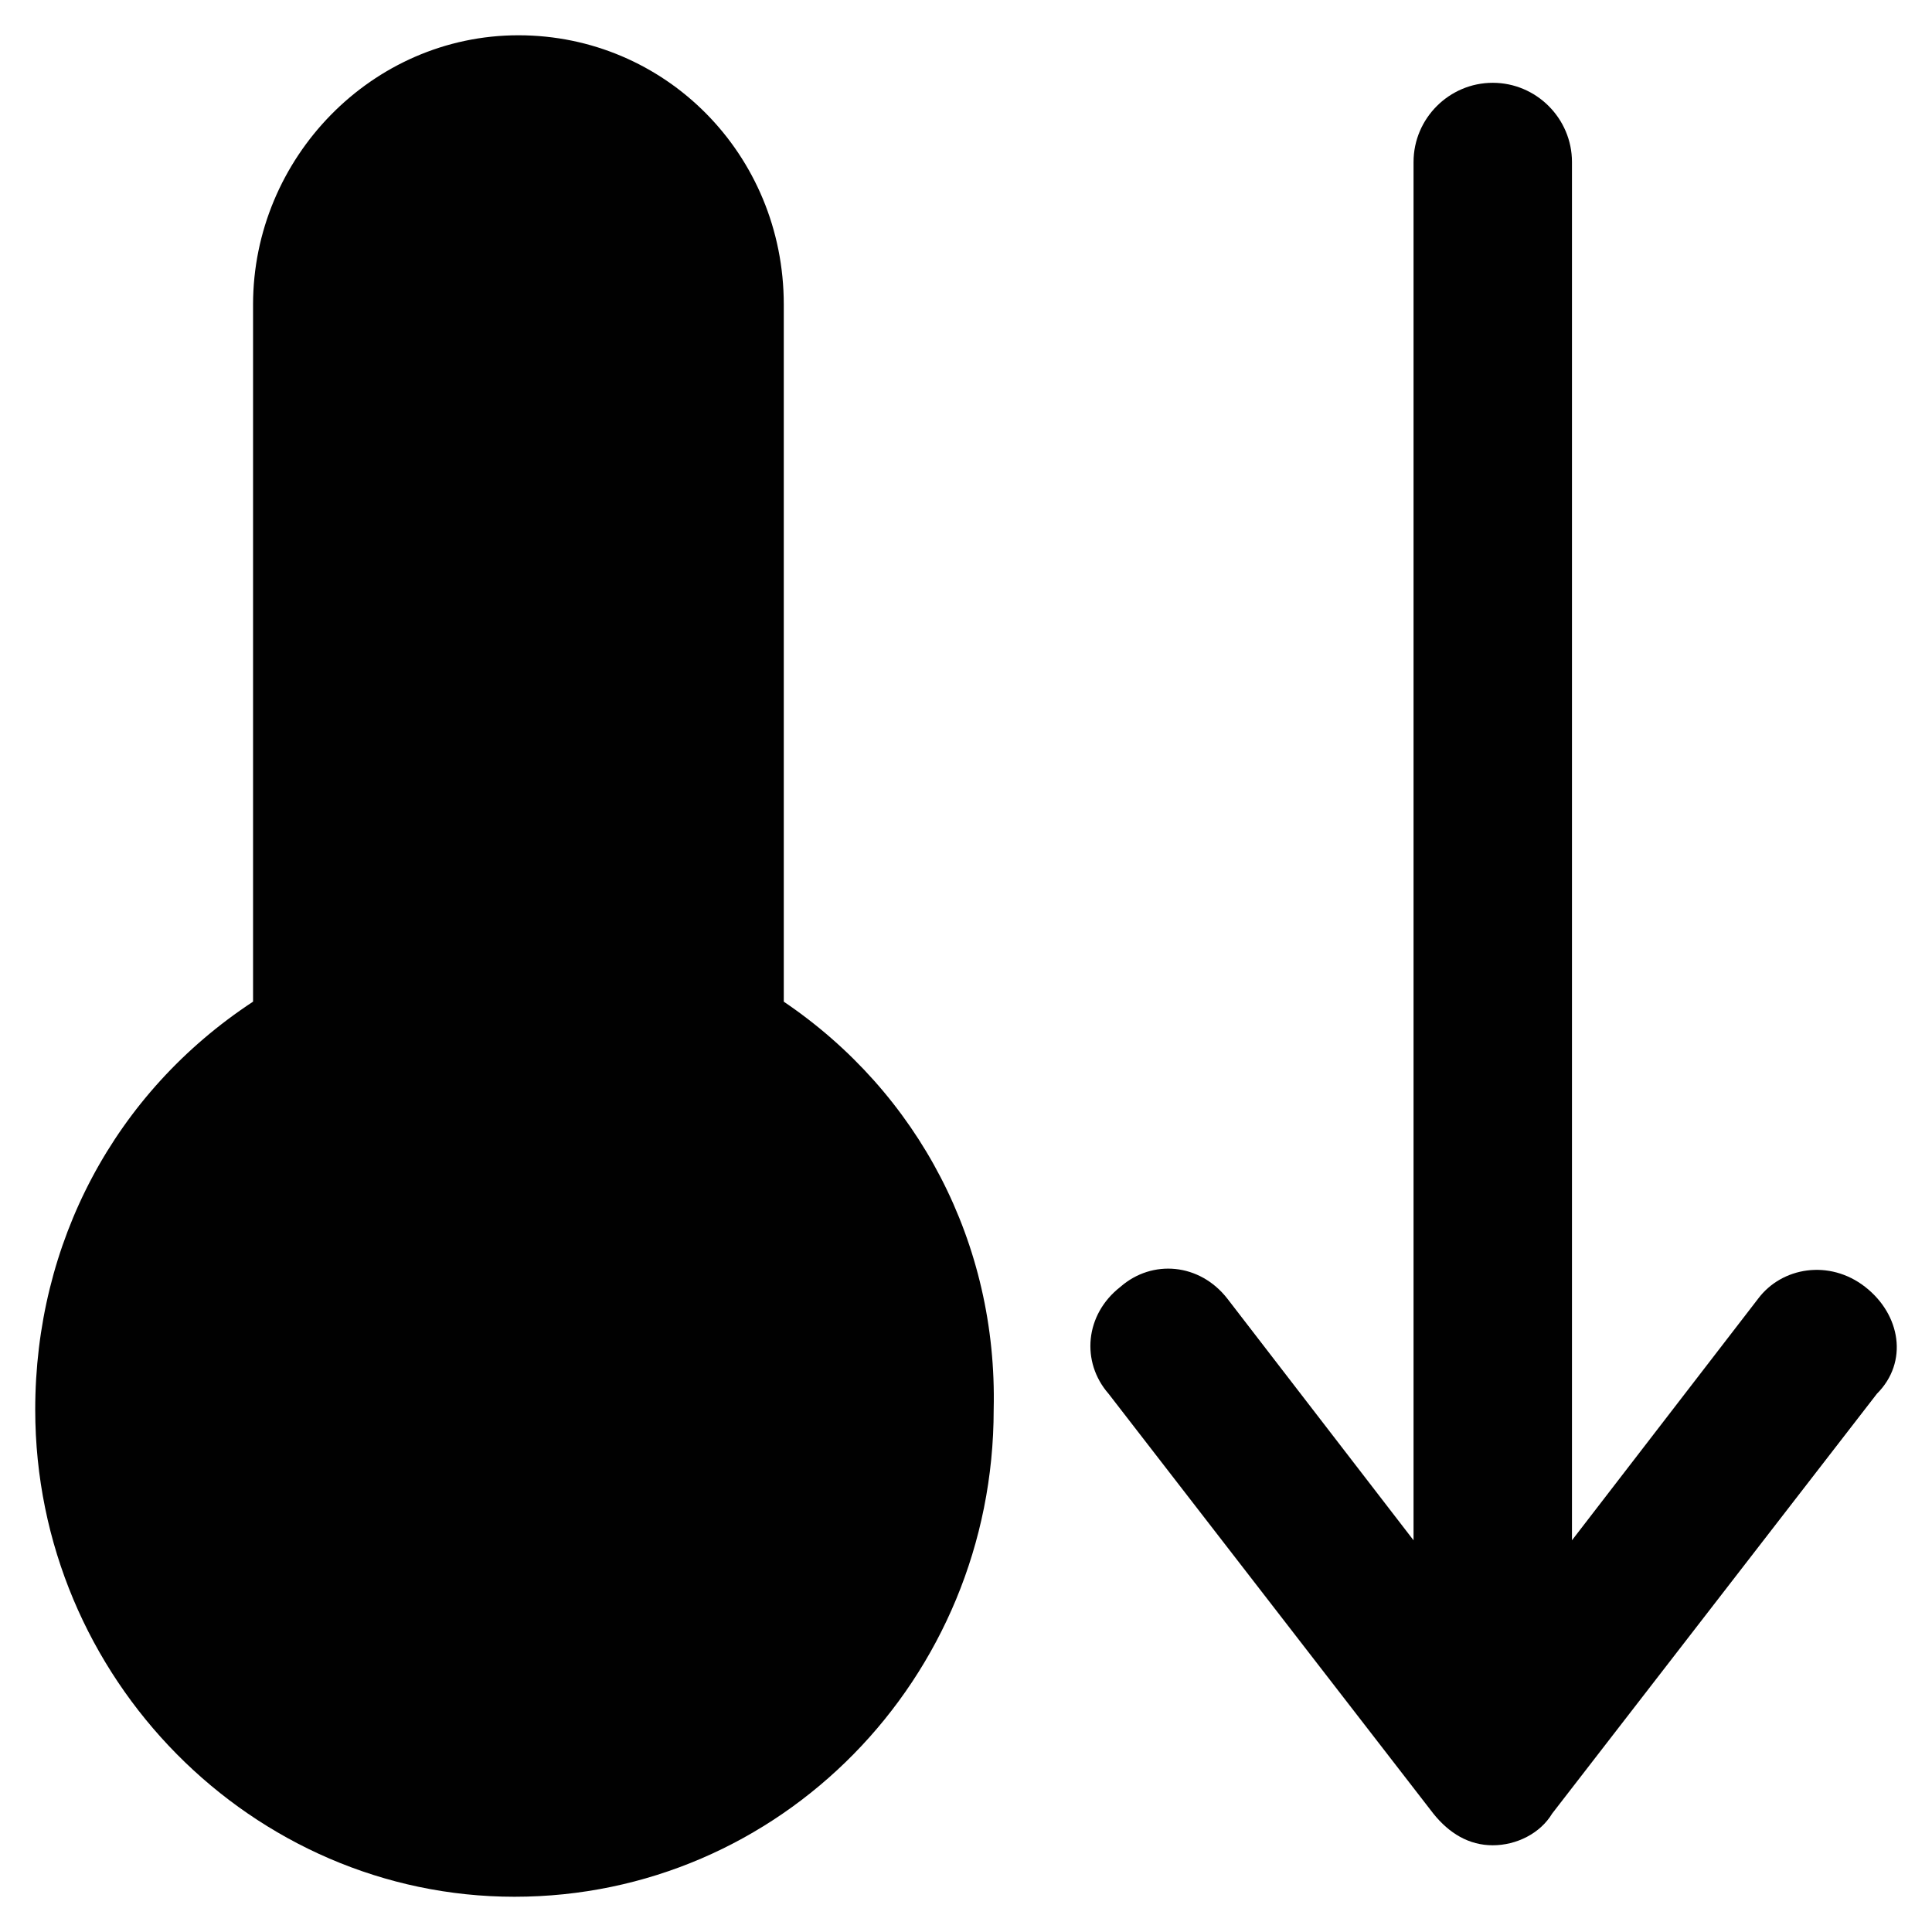 <?xml version="1.0" encoding="UTF-8"?>
<!-- Uploaded to: SVG Repo, www.svgrepo.com, Generator: SVG Repo Mixer Tools -->
<svg width="800px" height="800px" version="1.1" viewBox="144 144 512 512" xmlns="http://www.w3.org/2000/svg">
 <g fill="#010101">
  <path d="m351.71 409.45v-184.73c0-39.887-31.488-71.371-70.324-71.371s-70.324 32.539-70.324 71.371v184.73c-36.734 24.141-57.727 64.027-57.727 108.11 0 71.371 57.73 129.1 127 129.1 70.324 0 127-57.727 127-129.1 1.047-44.082-19.945-83.969-55.633-108.11z"/>
  <path d="m638.26 485.02c-9.445-7.348-22.043-5.246-28.34 3.148l-49.332 64.027v-365.26c0-11.547-9.445-20.992-20.992-20.992s-20.992 9.445-20.992 20.992v365.26l-49.332-64.027c-7.348-9.445-19.941-10.496-28.34-3.148-9.445 7.348-10.496 19.941-3.148 28.34l86.066 111.26c4.199 5.246 9.445 8.398 15.742 8.398s12.594-3.148 15.742-8.398l86.066-111.26c8.406-8.398 6.305-20.992-3.141-28.34z"/>
 </g>
</svg>